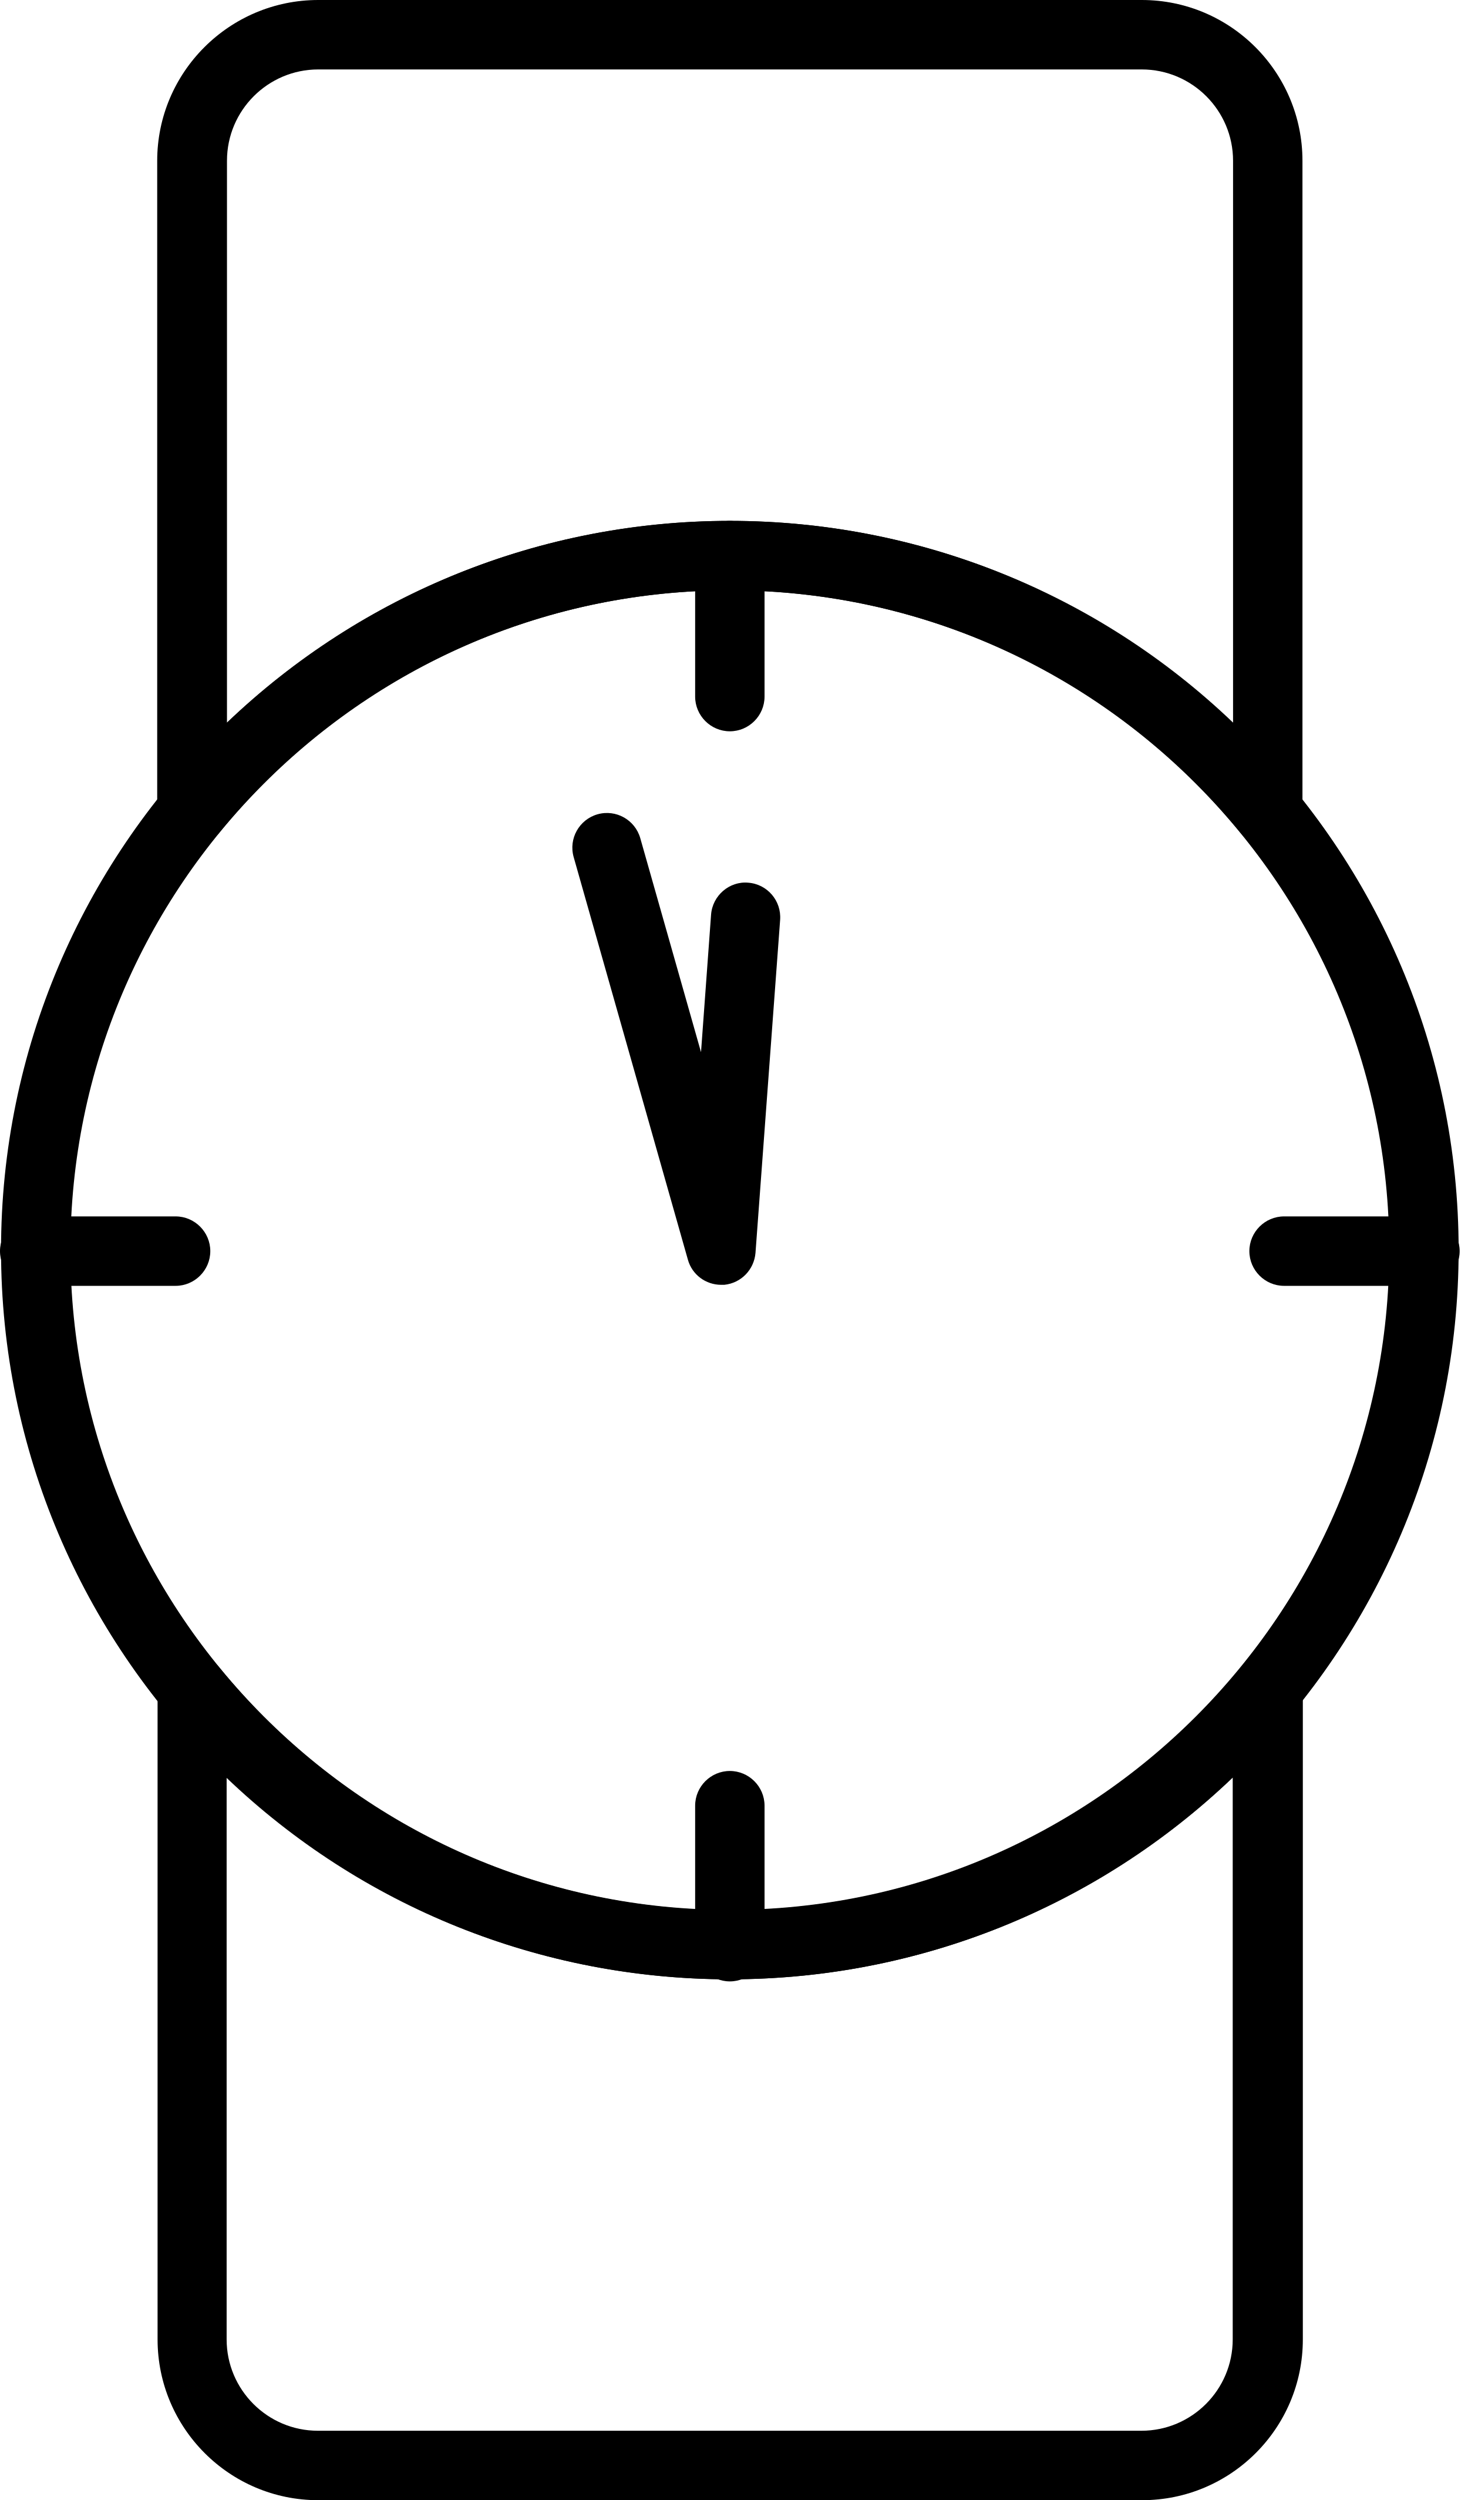 <svg width="47" height="80" viewBox="0 0 47 80" fill="none" xmlns="http://www.w3.org/2000/svg">
<g clip-path="url(#clip0_321_510)">
<path d="M23.366 63.333C10.5 63.333 0.033 52.867 0.033 40C0.033 27.133 10.5 16.667 23.366 16.667C36.233 16.667 46.7 27.133 46.7 40C46.7 52.867 36.233 63.333 23.366 63.333ZM23.366 18.889C11.722 18.889 2.255 28.355 2.255 40C2.255 51.644 11.722 61.111 23.366 61.111C35.011 61.111 44.478 51.644 44.478 40C44.478 28.355 35.011 18.889 23.366 18.889Z" fill="black"/>
<path d="M40.589 27.078C40.267 27.078 39.944 26.933 39.733 26.667C35.7 21.722 29.733 18.889 23.366 18.889C17 18.889 11.033 21.722 7 26.667C6.7 27.033 6.211 27.167 5.767 27.011C5.322 26.856 5.033 26.433 5.033 25.967V5.144C5.033 2.311 7.344 0 10.189 0H36.555C39.4 0 41.7 2.311 41.7 5.144V25.967C41.7 26.433 41.4 26.856 40.967 27.011C40.844 27.056 40.722 27.078 40.589 27.078ZM23.366 16.667C29.422 16.667 35.155 18.989 39.478 23.122V5.144C39.478 3.533 38.166 2.222 36.555 2.222H10.189C8.578 2.222 7.267 3.533 7.267 5.144V23.122C11.589 18.989 17.322 16.667 23.378 16.667H23.366Z" fill="black"/>
<path d="M36.556 80H10.189C7.345 80 5.045 77.689 5.045 74.856V54.044C5.045 53.578 5.345 53.156 5.778 53C6.223 52.844 6.712 52.978 7.012 53.344C11.045 58.289 17.012 61.122 23.378 61.122C29.745 61.122 35.712 58.289 39.745 53.344C40.045 52.978 40.534 52.844 40.978 53C41.423 53.156 41.712 53.578 41.712 54.044V74.856C41.712 77.7 39.401 80 36.567 80H36.556ZM7.256 56.878V74.856C7.256 76.467 8.567 77.778 10.178 77.778H36.545C38.156 77.778 39.467 76.467 39.467 74.856V56.878C35.145 61.011 29.412 63.333 23.356 63.333C17.3 63.333 11.567 61.011 7.245 56.878H7.256Z" fill="black"/>
<path d="M23.367 23.4C22.756 23.4 22.256 22.9 22.256 22.289V17.778C22.256 17.167 22.756 16.667 23.367 16.667C23.978 16.667 24.478 17.167 24.478 17.778V22.289C24.478 22.9 23.978 23.4 23.367 23.4Z" fill="black"/>
<path d="M23.367 63.4C22.756 63.4 22.256 62.9 22.256 62.289V57.778C22.256 57.167 22.756 56.667 23.367 56.667C23.978 56.667 24.478 57.167 24.478 57.778V62.289C24.478 62.9 23.978 63.4 23.367 63.4Z" fill="black"/>
<path d="M45.622 41.144H41.111C40.5 41.144 40 40.644 40 40.033C40 39.422 40.5 38.922 41.111 38.922H45.622C46.233 38.922 46.733 39.422 46.733 40.033C46.733 40.644 46.233 41.144 45.622 41.144Z" fill="black"/>
<path d="M5.622 41.144H1.111C0.5 41.144 0 40.644 0 40.033C0 39.422 0.5 38.922 1.111 38.922H5.622C6.233 38.922 6.733 39.422 6.733 40.033C6.733 40.644 6.233 41.144 5.622 41.144Z" fill="black"/>
<path d="M23.088 41.111C22.599 41.111 22.155 40.789 22.022 40.3L18.366 27.422C18.2 26.833 18.544 26.222 19.133 26.055C19.722 25.889 20.333 26.233 20.5 26.822L22.444 33.667L22.766 29.267C22.811 28.655 23.355 28.189 23.955 28.244C24.566 28.289 25.022 28.822 24.977 29.433L24.188 40.089C24.144 40.622 23.733 41.056 23.188 41.111C23.155 41.111 23.111 41.111 23.077 41.111H23.088Z" fill="black"/>
</g>
<defs>
<clipPath id="clip0_321_510">
<rect width="46.733" height="80" fill="white"/>
</clipPath>
</defs>
</svg>
